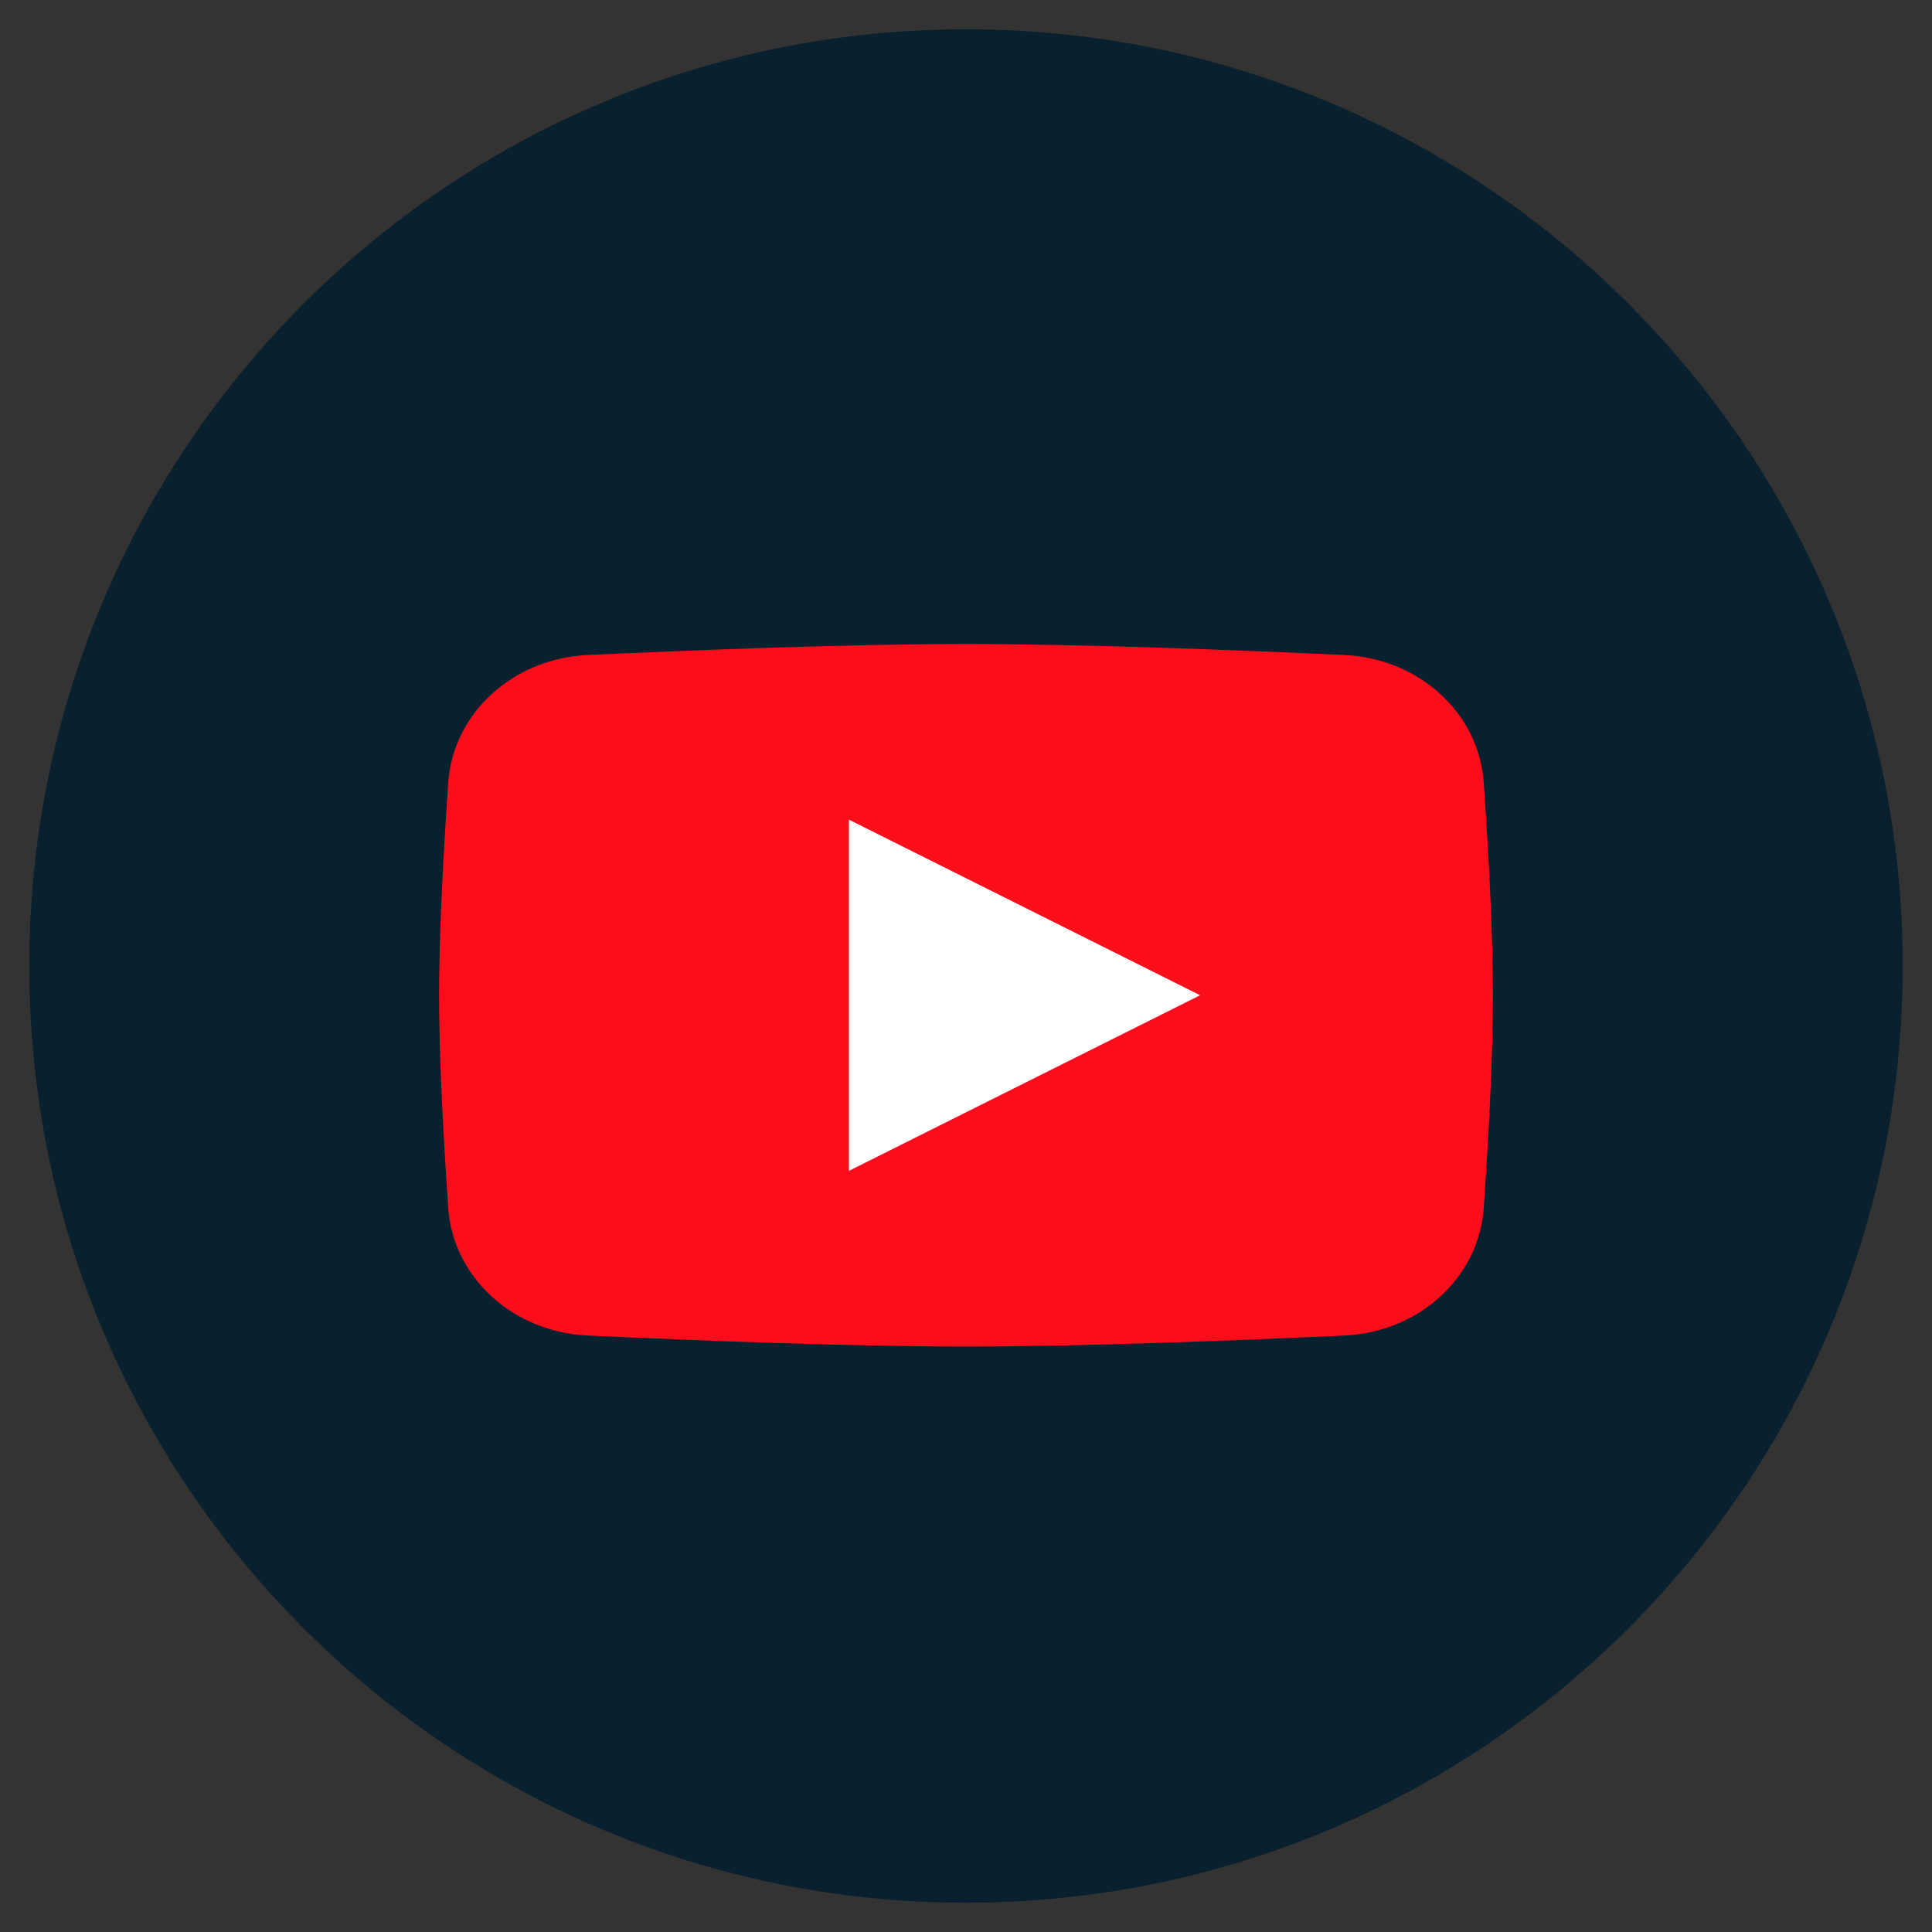 <?xml version="1.0" encoding="UTF-8"?>
<svg xmlns="http://www.w3.org/2000/svg" width="33" height="33" viewBox="0 0 33 33" fill="none">
  <rect x="0" y="0" width="33" height="33" fill="#333333" stroke="none"/>
  <g clip-path="url(#clip0_6016_2227)">
    <path d="M32.5 16.5C32.5 7.663 25.337 0.5 16.5 0.5C7.663 0.5 0.5 7.663 0.5 16.5C0.5 25.337 7.663 32.5 16.5 32.5C25.337 32.5 32.5 25.337 32.5 16.5Z" fill="#09202E"></path>
    <path d="M7.657 13.365C7.74 12.177 8.763 11.247 10.036 11.188C11.879 11.103 14.514 11 16.5 11C18.485 11 21.121 11.103 22.964 11.188C24.238 11.247 25.26 12.177 25.343 13.365C25.422 14.502 25.5 15.902 25.5 17C25.5 18.098 25.422 19.498 25.343 20.635C25.26 21.823 24.238 22.753 22.964 22.812C21.121 22.897 18.485 23 16.5 23C14.514 23 11.879 22.897 10.036 22.812C8.763 22.753 7.74 21.823 7.657 20.635C7.578 19.498 7.5 18.098 7.5 17C7.5 15.902 7.578 14.502 7.657 13.365Z" fill="#FC0D1B"></path>
    <path d="M14.5 14V20L20.5 17L14.5 14Z" fill="white"></path>
  </g>
  <defs>
    <clipPath id="clip0_6016_2227">
      <rect width="32" height="32" fill="white" transform="translate(0.5 0.5)"></rect>
    </clipPath>
  </defs>
</svg>
